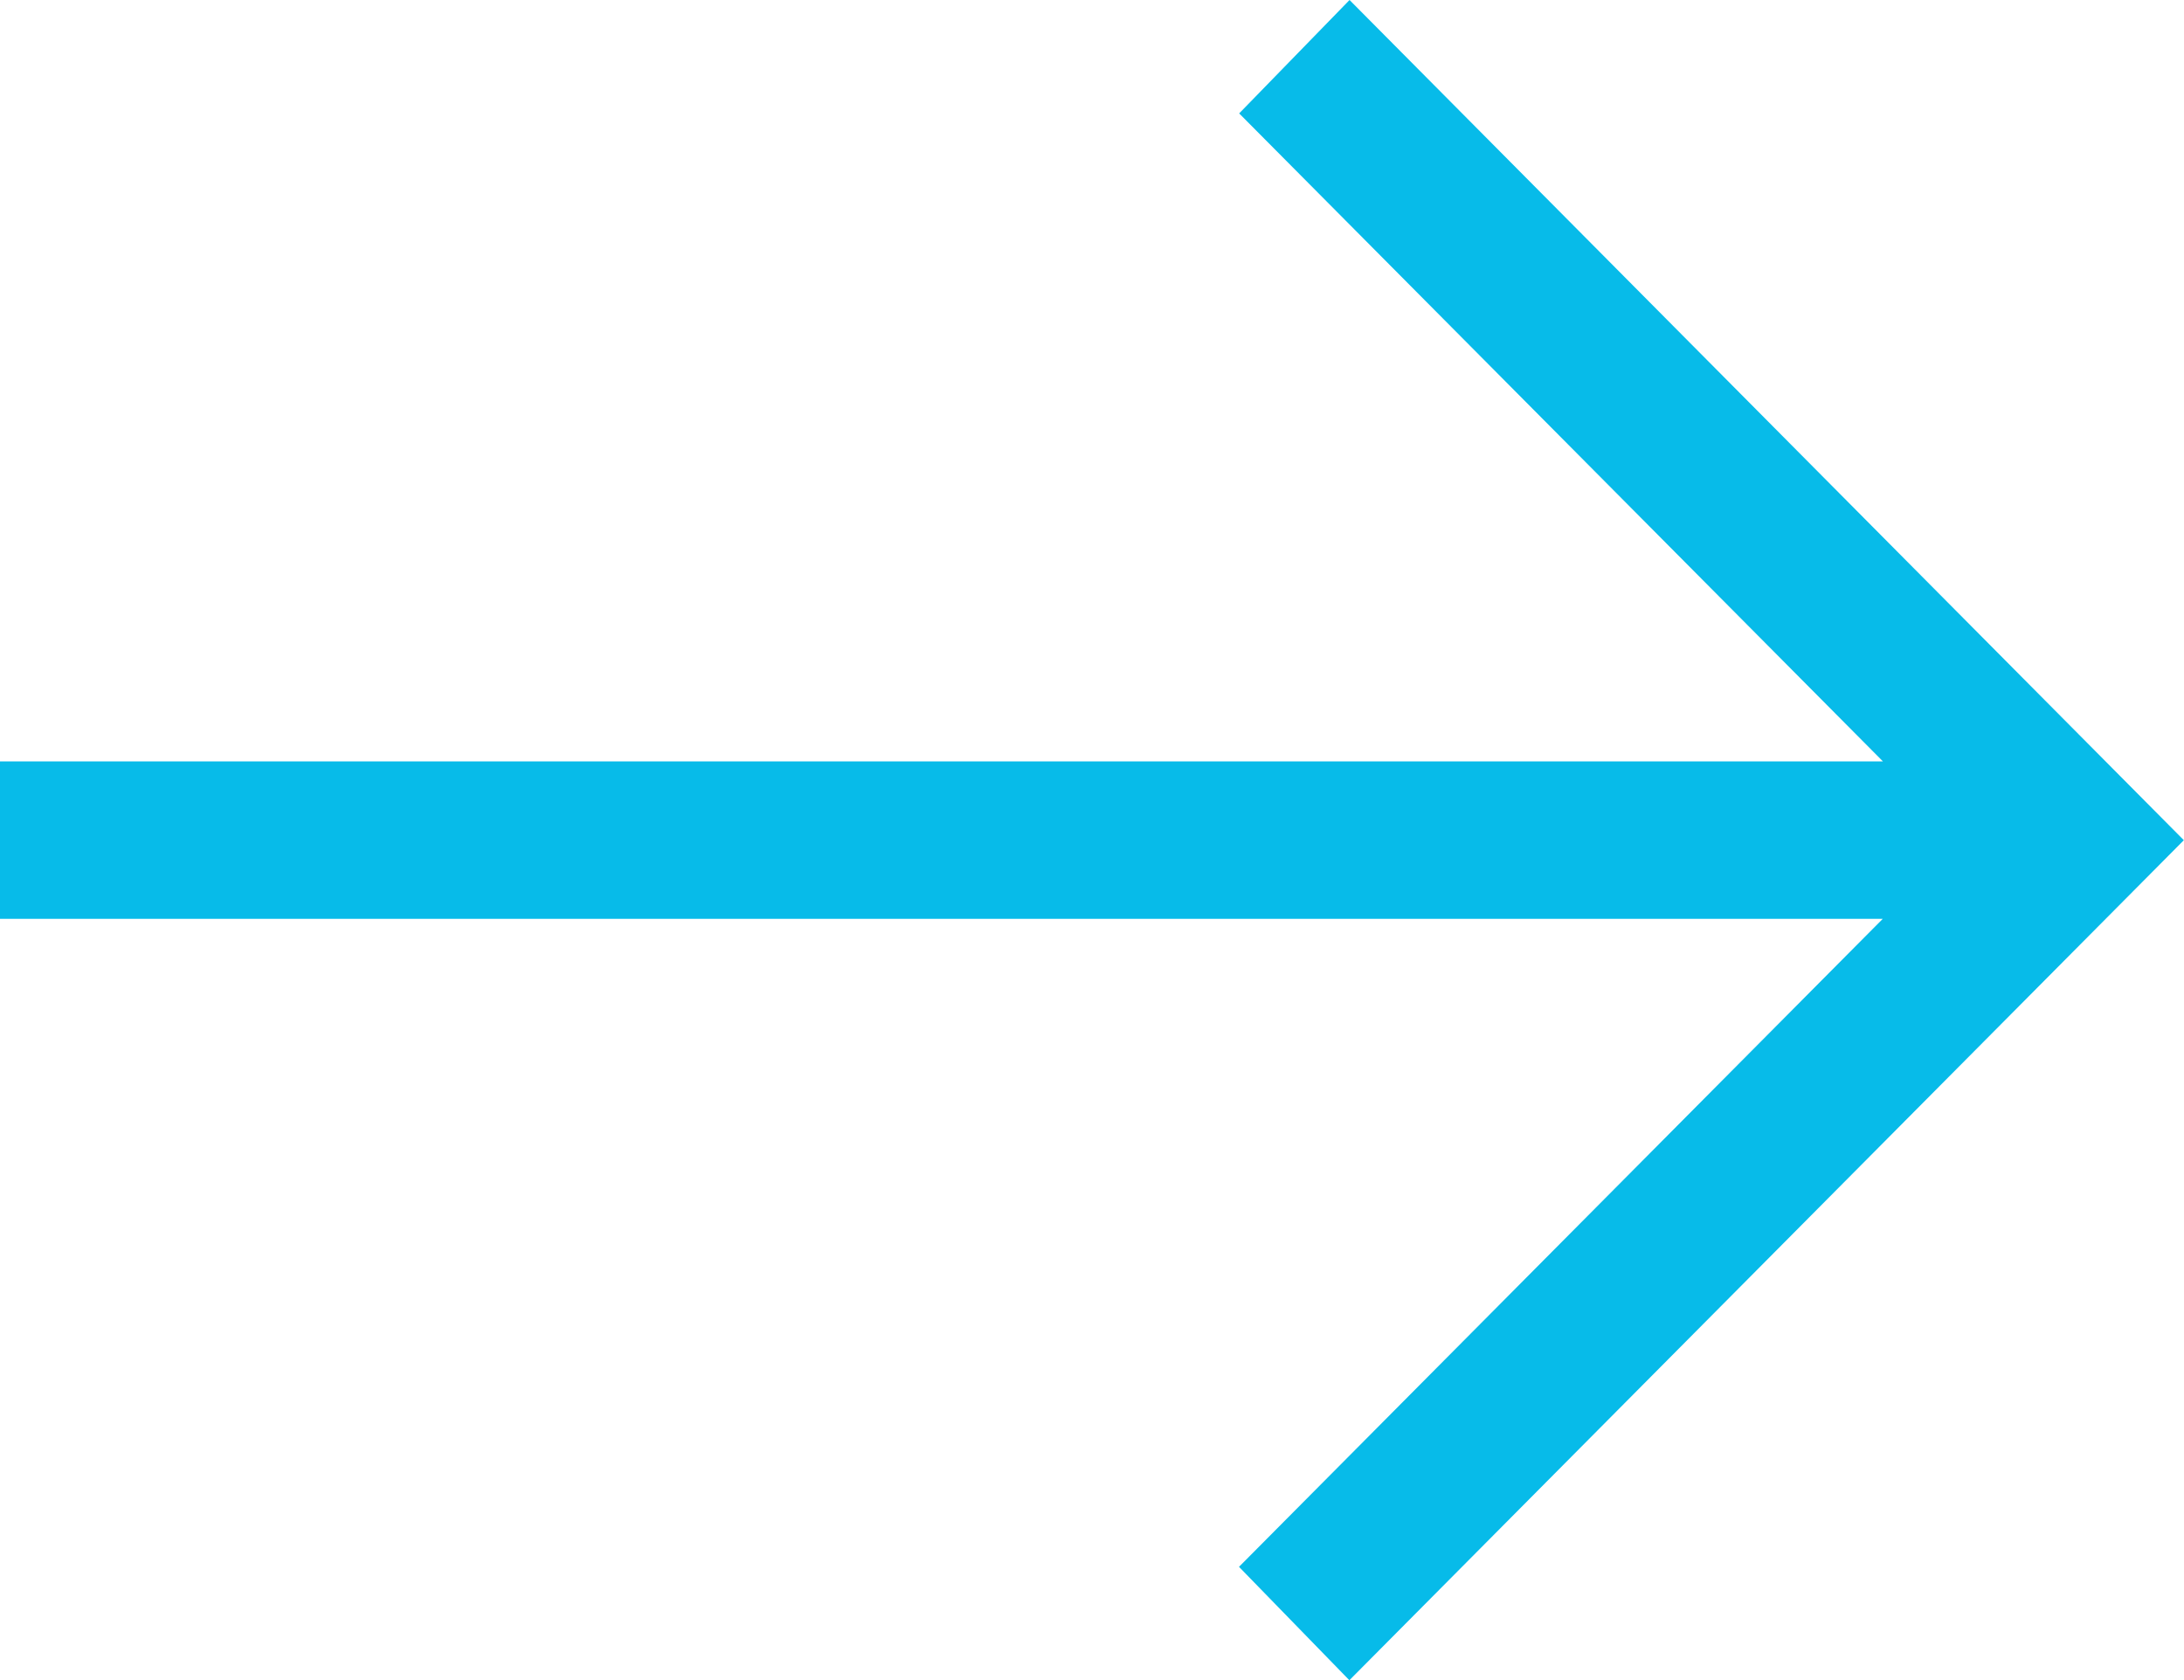 <svg xmlns="http://www.w3.org/2000/svg" width="13" height="10" viewBox="0 0 13 10">
  <path id="next-icon" d="M92.034,76.719l-.657.675,3.832,3.857H84v.937H95.208l-3.832,3.857.657.675,4.967-5Z" transform="translate(-84.001 -76.719)" fill="#07bbe9"/>
</svg>
